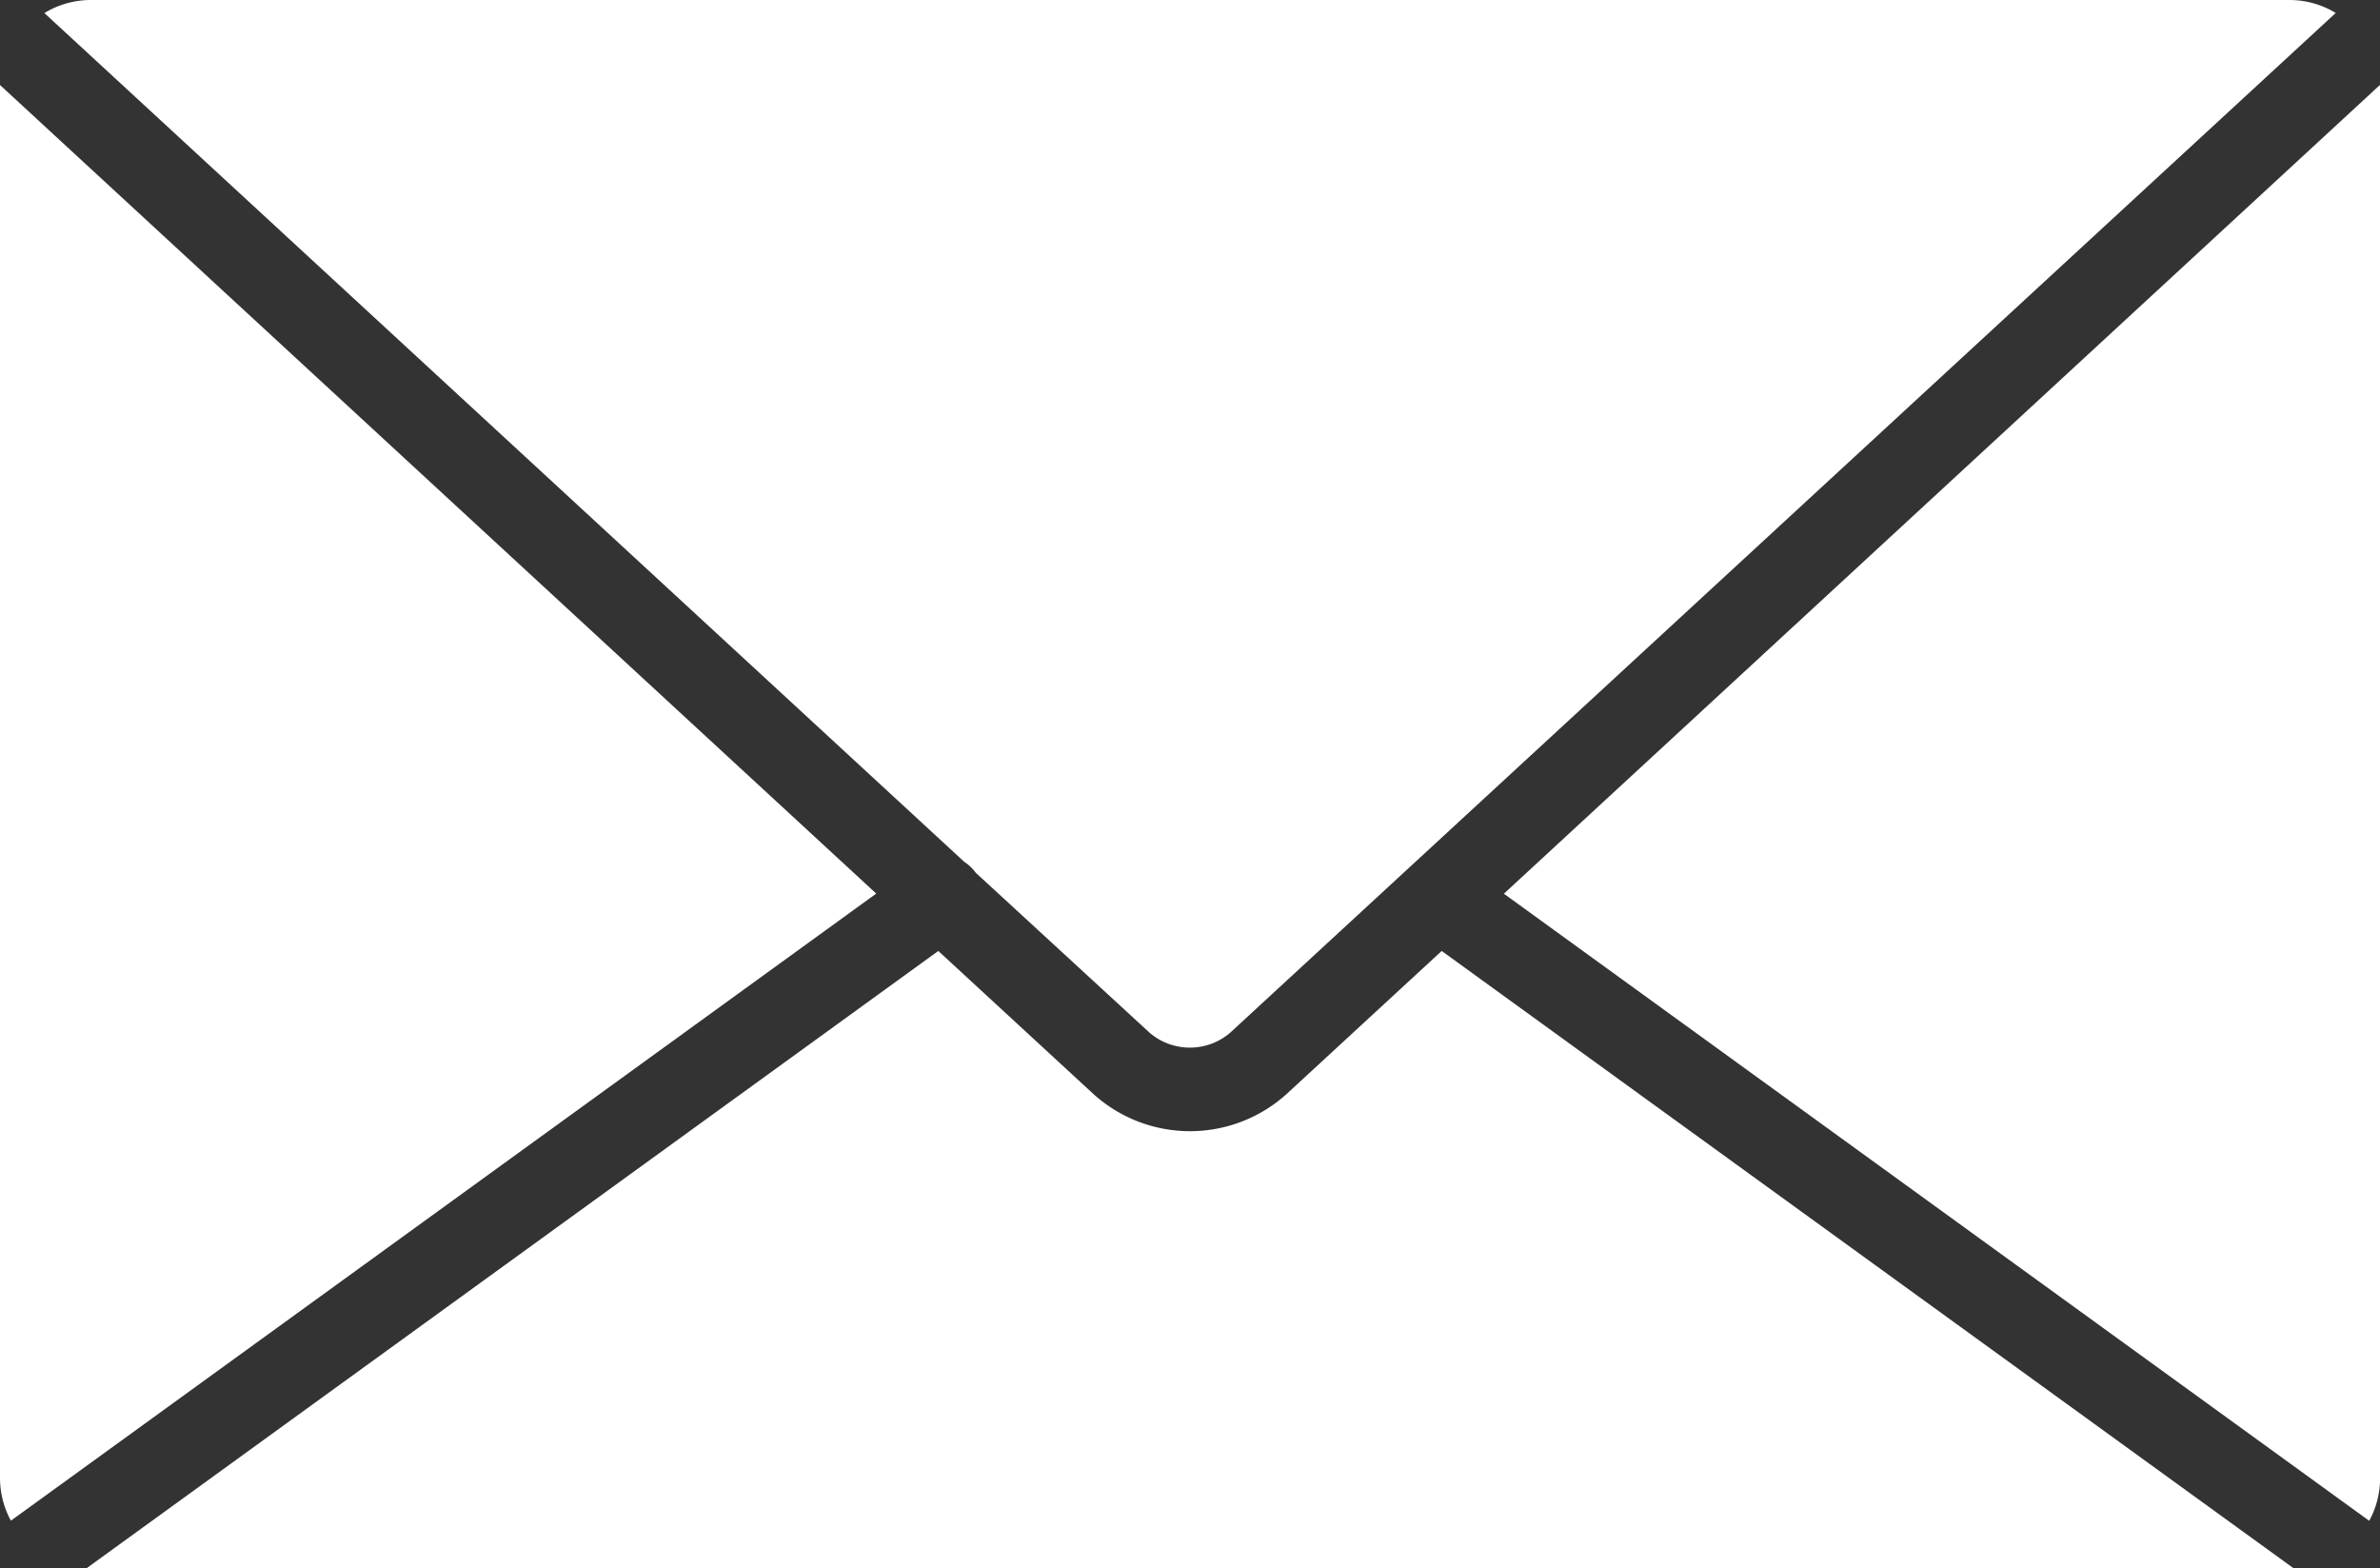 <svg xmlns="http://www.w3.org/2000/svg" xmlns:xlink="http://www.w3.org/1999/xlink" width="20.746" height="13.67" viewBox="0 0 20.746 13.67">
  <rect x="0" y="0" width="20.746" height="13.67" fill="#333333" stroke="none"/>
  <defs>
    <clipPath id="clip-path">
      <rect id="長方形_273" data-name="長方形 273" width="20.746" height="13.67" fill="#fff"/>
    </clipPath>
  </defs>
  <g id="グループ_10341" data-name="グループ 10341" transform="translate(-801 -677)">
    <g id="グループ_10340" data-name="グループ 10340" transform="translate(801 677)">
      <g id="グループ_10339" data-name="グループ 10339" clip-path="url(#clip-path)">
        <path id="パス_8924" data-name="パス 8924" d="M23.64,178.272l-7.425,5.381H35.454l-7.426-5.381-1.352,1.247a1.256,1.256,0,0,1-1.684,0Z" transform="translate(-15.461 -169.983)" fill="#fff" fill-rule="evenodd"/>
        <path id="パス_8925" data-name="パス 8925" d="M.095,28.446,7.638,22.98,0,15.932c0,.016,0,.033,0,.049V28.072a.781.781,0,0,0,.095.374" transform="translate(0 -15.191)" fill="#fff" fill-rule="evenodd"/>
        <path id="パス_8926" data-name="パス 8926" d="M8.277.112l8.02,7.4a.391.391,0,0,1,.094.087.023.023,0,0,1,.005.007L17.911,9a.539.539,0,0,0,.706,0L28.252.113a.777.777,0,0,0-.4-.113H8.682a.777.777,0,0,0-.4.112" transform="translate(-7.892)" fill="#fff" fill-rule="evenodd"/>
        <path id="パス_8927" data-name="パス 8927" d="M289.571,15.932l-7.636,7.049,7.543,5.466a.778.778,0,0,0,.095-.374V15.981c0-.016,0-.032,0-.049" transform="translate(-268.826 -15.191)" fill="#fff" fill-rule="evenodd"/>
      </g>
    </g>
  </g>
</svg>
